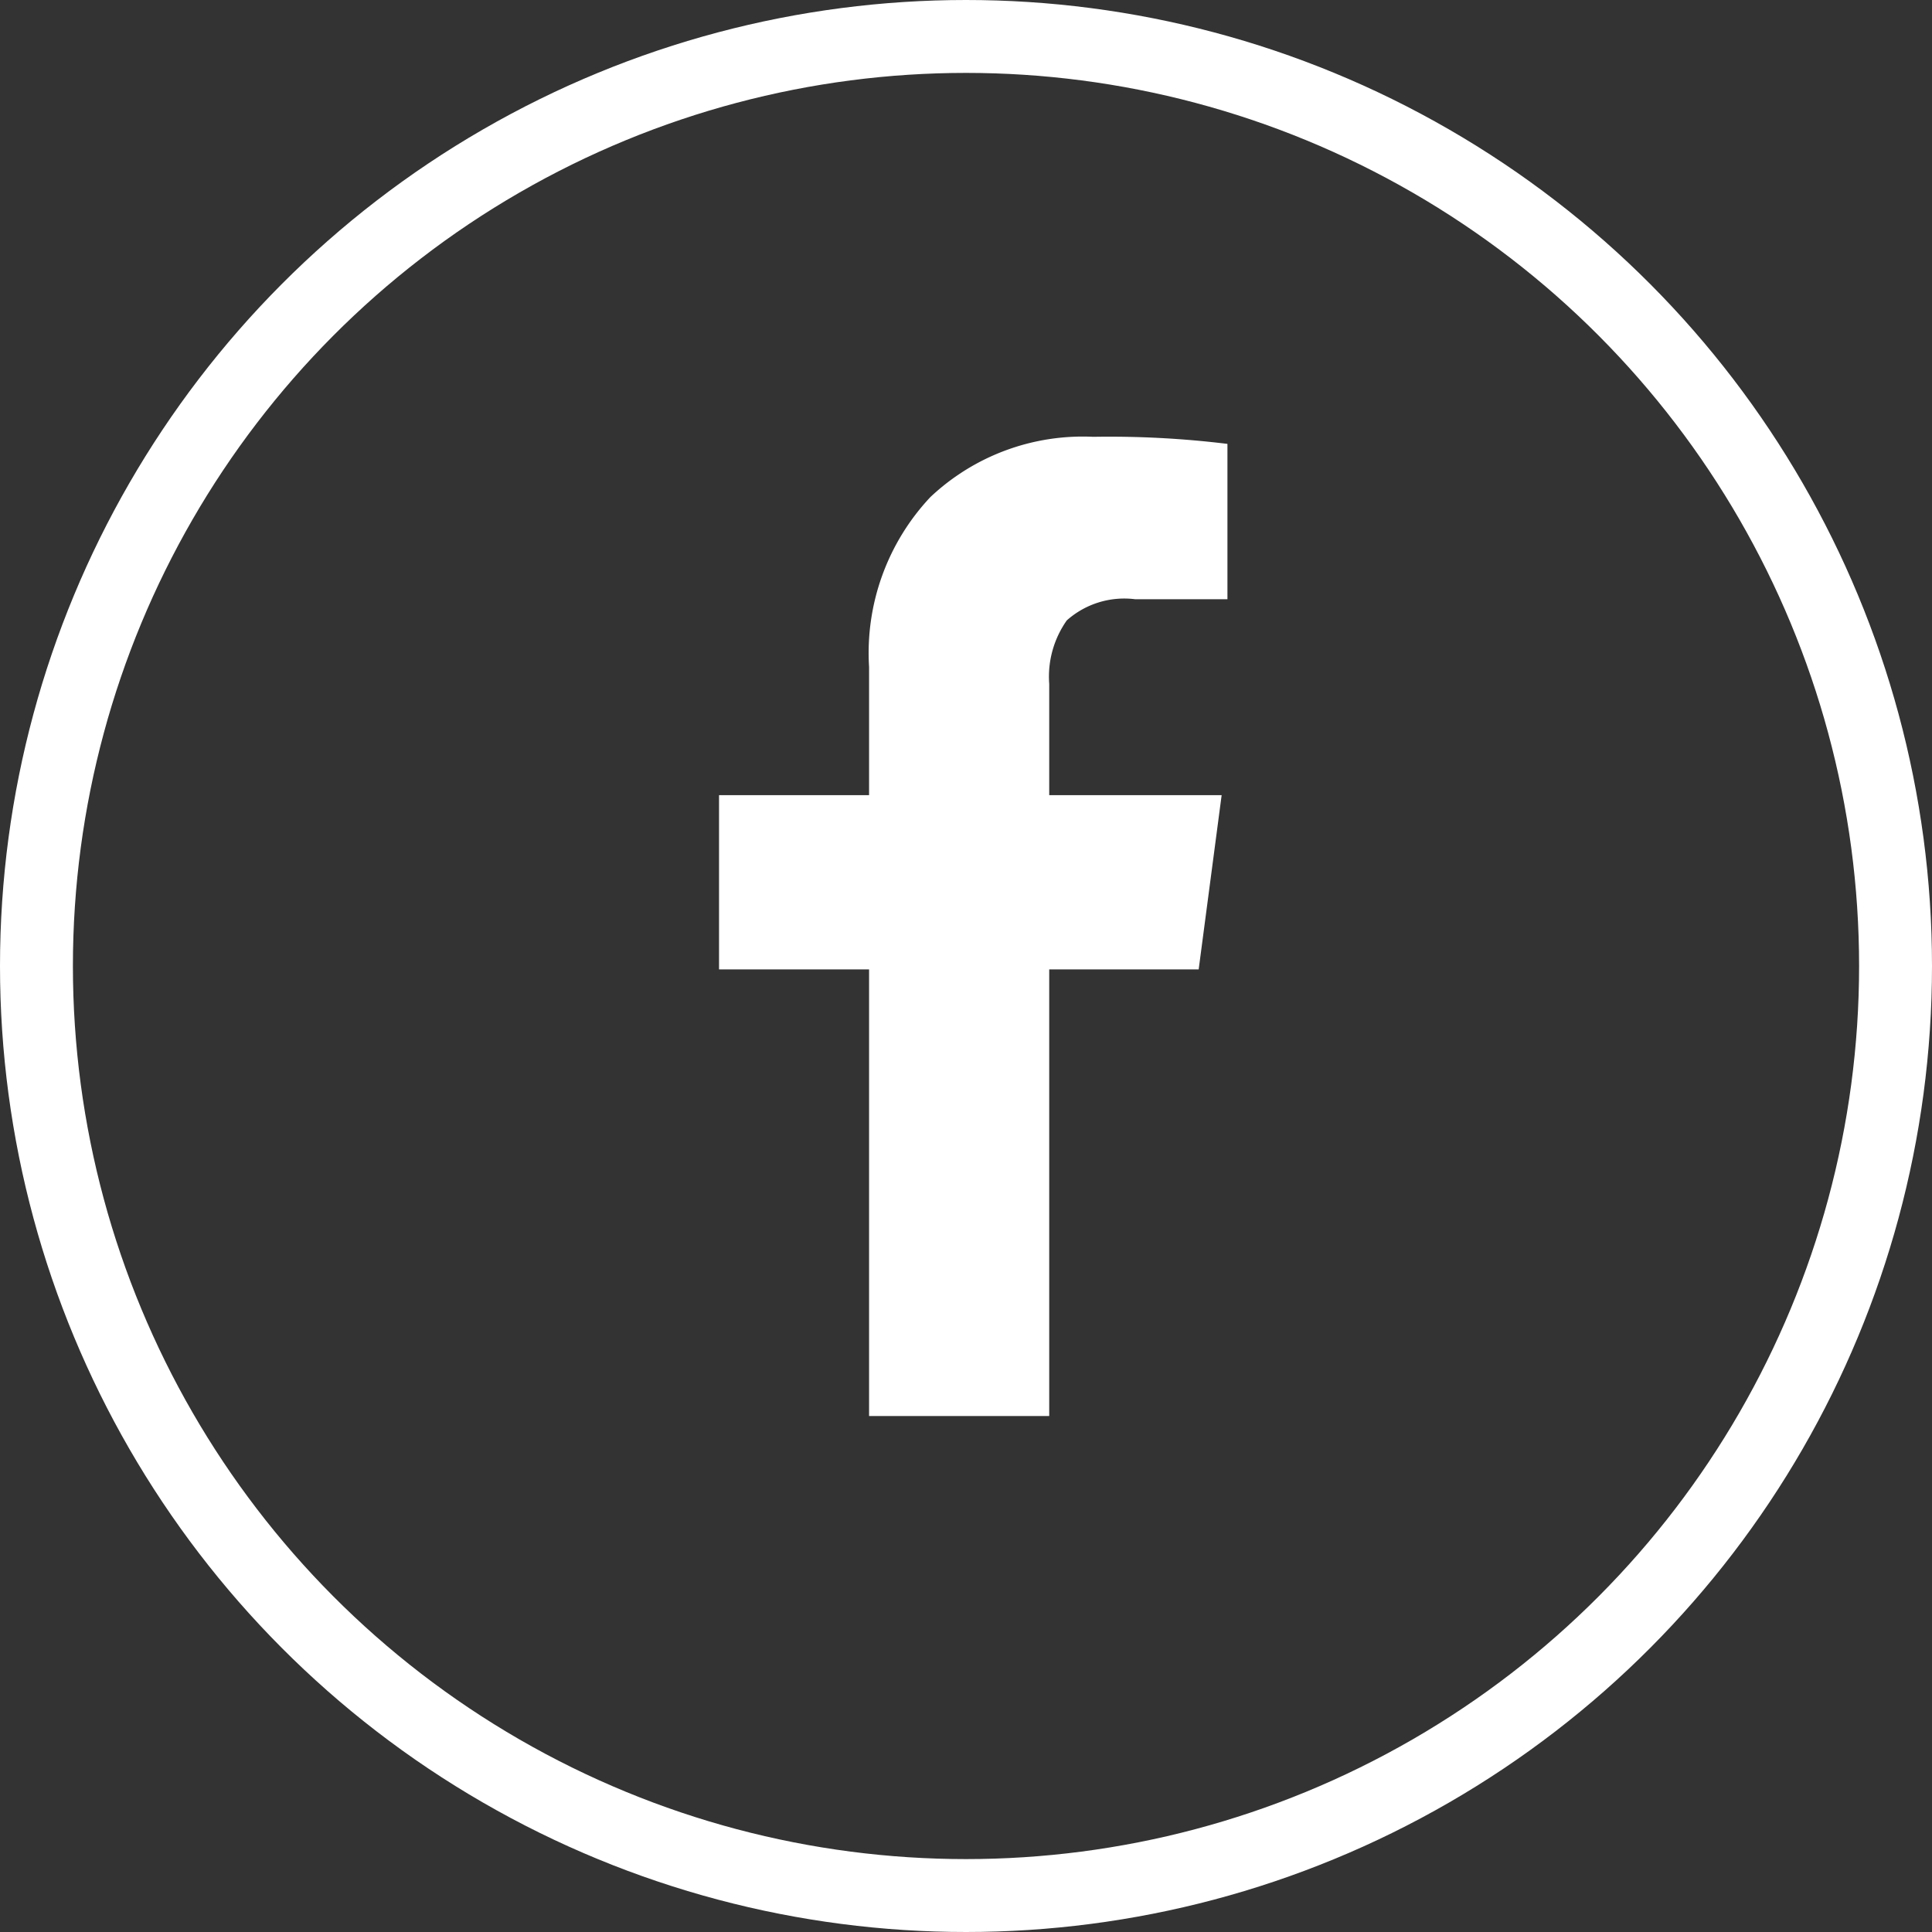 <svg xmlns="http://www.w3.org/2000/svg" width="53" height="53" viewBox="0 0 53 53">
  <rect x="0" y="0" width="53" height="53" fill="#333333" stroke="none"/>
  <g id="Gruppe_15" data-name="Gruppe 15" transform="translate(-313.12 -5725)">
    <g id="Ellipse_3" data-name="Ellipse 3" transform="translate(313.12 5725)" fill="none" stroke="#fff" stroke-width="2">
      <circle cx="26.5" cy="26.5" r="26.5" stroke="none"/>
      <circle cx="26.5" cy="26.5" r="25.5" fill="none"/>
    </g>
    <path id="facebook" d="M14.689.194V4.455H12.154a2.371,2.371,0,0,0-1.872.581A2.677,2.677,0,0,0,9.8,6.779V9.831h4.73L13.9,14.61H9.8V26.863H4.858V14.61H.742V9.831H4.858V6.312a6.243,6.243,0,0,1,1.68-4.657A6.094,6.094,0,0,1,11.009,0a26.634,26.634,0,0,1,3.68.194Z" transform="translate(332.103 5736.983)" fill="#fff"/>
  </g>
</svg>
